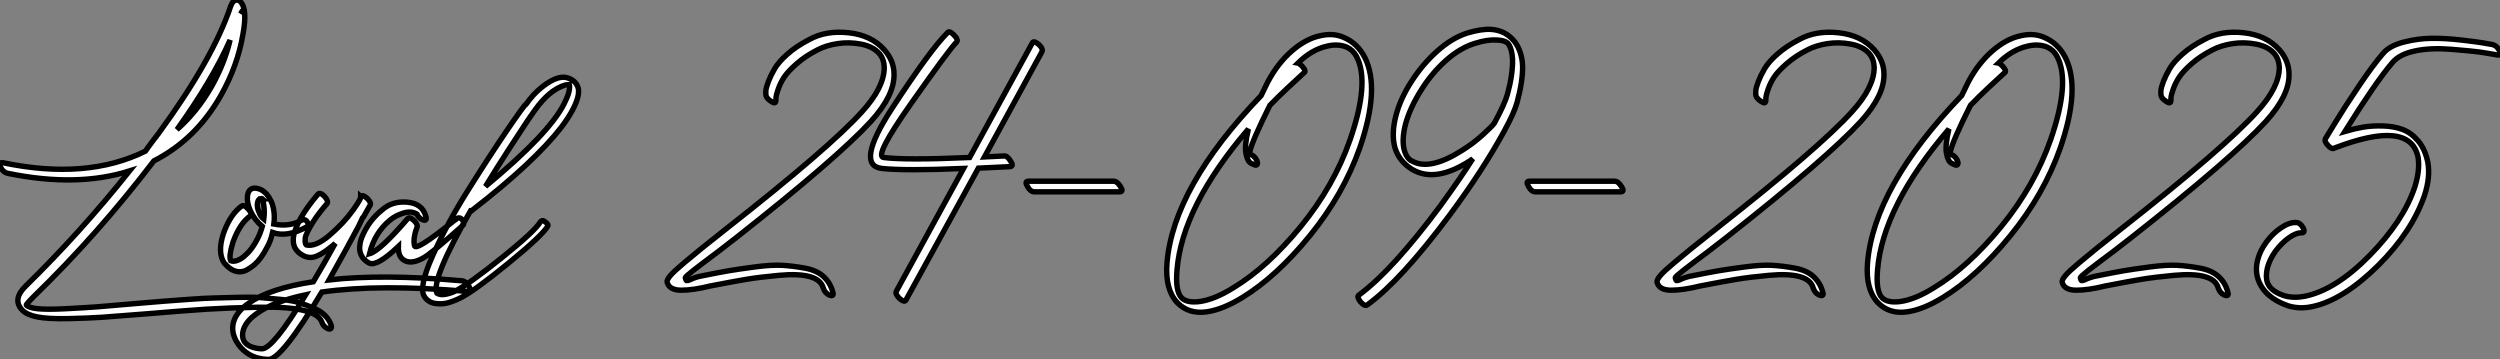 <?xml version="1.0" standalone="no"?>
<svg xmlns="http://www.w3.org/2000/svg" viewBox="-2.173 -58.058 461.043 66.288"><rect x="-2.173" y="-58.058" width="461.043" height="66.288" fill="#808080" stroke="none"/><path d="M-0.78-26.10L-0.78-26.10Q12.04-23.46 21.73-26.54L21.73-26.54Q12.60-15.12 2.58-5.32L2.58-5.32Q0.06-2.86 1.90-0.90L1.90-0.90Q2.74 0 4.70 0.39Q6.66 0.78 10.42 0.70Q14.17 0.62 16.66 0.45Q19.15 0.28 24.70-0.17L24.70-0.17Q31.92-0.78 35.92-1.04Q39.93-1.29 45.44-1.40Q50.96-1.51 53.82-0.81Q56.67-0.11 57.18 1.34L57.18 1.34Q57.46 2.24 58.35 2.58L58.35 2.58Q58.69 2.69 58.86 2.52Q59.02 2.35 58.91 1.96L58.91 1.96Q58.58 0.95 57.79 0.14Q57.01-0.67 55.69-1.23Q54.38-1.79 53.09-2.21Q51.80-2.63 49.73-2.83Q47.66-3.02 46.06-3.16Q44.46-3.30 41.80-3.22Q39.14-3.14 37.46-3.11Q35.78-3.08 32.76-2.86Q29.74-2.63 28.17-2.52Q26.60-2.41 23.46-2.13L23.46-2.13Q18.37-1.68 15.82-1.48Q13.27-1.29 9.88-1.12Q6.50-0.95 4.82-1.12Q3.14-1.29 2.69-1.79L2.69-1.79Q2.63-1.85 3.00-2.27Q3.36-2.69 4.26-3.58L4.26-3.58Q15.85-14.84 26.21-28.39L26.21-28.39Q33.99-32.37 38.58-40.49L38.58-40.49Q41.66-45.98 42.62-51.69L42.62-51.69Q43.51-56.39 42.17-57.74L42.17-57.74Q41.61-58.35 40.88-57.79L40.88-57.79Q40.66-57.62 40.38-56.95L40.38-56.95Q37.13-47.21 27.05-33.43L27.05-33.43Q26.88-33.21 25.98-32.03Q25.09-30.86 24.64-30.18L24.64-30.18Q13.78-24.81-1.68-28.06L-1.68-28.06Q-2.02-28.11-2.13-27.86Q-2.24-27.61-2.07-27.22L-2.07-27.22Q-1.57-26.26-0.78-26.10ZM30.46-34.16L30.46-34.16Q37.02-43.34 40.26-50.68L40.26-50.68Q39.26-46.42 36.85-42.11L36.85-42.11Q34.16-37.41 30.46-34.16ZM42.22-55.55L42.22-55.55Q42.39-55.94 42.45-56L42.45-56Q42.62-56.11 42.50-55.89L42.50-55.89Q42.45-55.83 42.22-55.55ZM42.39-20.05L42.39-20.05Q42.28-19.99 42.11-19.85Q41.94-19.71 41.89-19.66L41.89-19.66Q40.04-17.98 38.98-14.84L38.98-14.84Q37.91-11.42 39.20-9.52L39.20-9.52L39.54-9.18Q39.98-8.68 40.66-8.29L40.66-8.29Q41.72-7.73 42.84-8.06L42.84-8.06Q43.57-8.29 44.74-9.24L44.74-9.24Q45.98-10.30 47.04-12.38L47.04-12.38Q47.71-13.50 48.10-15.18L48.10-15.18Q50.79-14.22 54.43-16.24L54.43-16.24Q54.94-16.58 54.38-17.30L54.38-17.30Q53.98-17.75 53.37-17.42L53.37-17.42Q51.24-16.18 48.33-16.74L48.33-16.74Q48.50-18.03 48.33-19.15L48.33-19.15Q48.16-20.38 47.71-21.17L47.71-21.17Q47.10-22.46 45.98-23.07L45.98-23.07Q45.25-23.41 44.58-23.35L44.58-23.35Q43.62-23.18 43.46-21.90L43.46-21.90Q43.34-20.61 44.02-19.15L44.02-19.15Q44.74-17.53 46.20-16.30L46.20-16.30Q45.81-14.95 45.30-14L45.30-14Q44.30-12.04 43.12-11.03L43.12-11.03Q42.39-10.30 41.44-9.97L41.44-9.97Q40.77-9.80 40.38-9.97L40.38-9.97Q39.98-10.75 40.77-13.33L40.77-13.33Q41.83-16.35 43.51-17.86L43.51-17.86Q43.62-17.98 43.96-18.20L43.96-18.20Q44.41-18.65 43.62-19.49L43.62-19.49Q42.84-20.38 42.39-20.05ZM46.48-17.64L46.48-17.64Q45.86-18.14 45.64-18.82L45.64-18.82Q45.19-19.77 45.30-20.55L45.30-20.55Q45.42-21.39 45.86-21.39L45.86-21.39Q46.14-21.50 46.26-21.39L46.26-21.39L46.20-21.39Q46.42-20.89 46.48-20.16L46.48-20.16Q46.65-19.04 46.48-17.64ZM46.26-21.39L46.26-21.39ZM83.05-6.27L83.05-6.27Q68.43-7.56 58.52-6.44L58.52-6.44Q60.03-9.13 61.60-11.98Q63.17-14.84 63.98-16.38Q64.79-17.92 64.79-17.98L64.79-17.98L64.85-18.03L66.08-20.22Q66.36-20.66 65.52-21.50L65.52-21.50Q64.68-22.23 64.34-21.84L64.34-21.84L64.34-21.90Q64.62-21.67 62.92-19.29Q61.21-16.91 58.63-14.70Q56.06-12.49 54.32-12.88L54.32-12.88Q54.10-13.05 54.10-13.69Q54.10-14.34 54.21-14.56L54.21-14.56Q55.33-17.30 58.13-20.50L58.13-20.50Q58.46-20.94 57.68-21.84L57.68-21.84Q56.84-22.68 56.45-22.23L56.45-22.23Q53.54-18.82 52.47-16.13L52.47-16.13Q51.86-14.67 51.91-13.72L51.91-13.72Q51.91-11.93 53.65-10.98L53.65-10.98Q54.21-10.64 54.94-10.58L54.94-10.58Q56.50-10.42 59.64-13.16L59.64-13.16Q57.68-9.58 55.61-6.10L55.61-6.10Q47.54-4.87 43.68-2.13L43.68-2.13Q41.55-0.67 40.94 1.18L40.94 1.18Q40.38 2.97 41.38 4.82L41.38 4.82Q43.29 8.12 47.32 8.23L47.32 8.23Q49.78 8.23 57.18-4.20L57.18-4.20Q67.76-5.71 84.11-4.31L84.11-4.31Q84.84-4.31 84.34-5.21L84.34-5.21Q83.83-6.16 83.05-6.27ZM54.21-3.70L54.21-3.70Q48.16 6.27 46.14 6.27L46.14 6.27Q43.68 6.16 42.84 4.87L42.84 4.87Q42.34 3.92 42.73 2.69L42.73 2.69Q43.29 1.06 45.25-0.28L45.25-0.28Q48.16-2.41 54.21-3.70ZM76.33-18.26L76.33-18.26Q75.66-20.55 72.88-20.78Q70.11-21 68.26-19.32L68.26-19.32Q66.02-17.53 64.79-14.84L64.79-14.84Q64.23-13.66 64.18-12.71L64.18-12.71Q64.01-11.42 64.85-10.36L64.85-10.36Q65.52-9.69 65.97-9.52L65.97-9.52Q67.37-8.90 71.29-12.60L71.29-12.60Q71.23-10.58 72.52-9.97Q73.81-9.35 75.77-10.42L75.77-10.42Q77.28-11.20 83.16-16.46L83.16-16.46Q83.61-16.91 82.99-17.64L82.99-17.64Q82.43-18.14 81.87-17.58L81.87-17.58Q81.87-17.58 81.48-17.30L81.48-17.30Q74.42-11.59 74.26-12.77L74.26-12.77Q73.98-14.17 74.70-16.07L74.70-16.07Q74.98-16.52 74.26-17.30L74.26-17.30Q73.42-18.14 73.02-17.75L73.02-17.75Q67.93-11.82 65.97-11.26L65.97-11.26Q66.92-15.18 69.83-17.53L69.83-17.53Q70.78-18.31 72.21-18.76Q73.64-19.21 74.70-18.59L74.70-18.59Q75.10-17.70 75.94-17.47L75.94-17.47Q76.27-17.36 76.38-17.58Q76.50-17.81 76.33-18.26ZM97.44-17.08L97.44-17.08Q96.43-15.40 90.44-10.58Q84.45-5.77 81.87-4.42L81.87-4.42Q81.14-4.03 80.11-3.81Q79.07-3.58 78.40-3.98L78.40-3.98Q77.28-6.44 84.62-19.21L84.62-19.21L84.84-19.21Q84.84-19.21 84.95-19.32L84.95-19.32Q96.32-28.11 101.36-34.61L101.36-34.61Q102.70-36.40 103.43-37.80L103.43-37.80Q104.83-40.43 104.44-41.89L104.44-41.89Q103.99-43.23 102.54-43.68L102.54-43.68Q101.81-43.96 100.74-43.68L100.74-43.68Q99.40-43.29 97.78-42Q96.15-40.71 94.86-38.86L94.86-38.86Q94.58-38.81 91.25-33.91Q87.92-29.01 84.06-22.85Q80.19-16.69 77.59-10.84Q74.98-4.98 76.10-3.36L76.10-3.36Q76.78-2.30 78.06-2.10Q79.35-1.90 80.53-2.24Q81.70-2.58 82.88-3.19L82.88-3.19Q85.40-4.48 91.62-9.55Q97.83-14.62 98.84-16.35L98.84-16.35Q99.06-16.69 98.22-17.25L98.22-17.25Q97.78-17.58 97.44-17.08ZM95.14-35.84L96.43-37.69Q99.12-41.50 102.09-42.39L102.09-42.39Q102.65-42.50 102.82-42.50L102.82-42.50Q103.10-41.33 101.86-38.92L101.86-38.92Q99.12-33.43 87.36-23.69L87.36-23.69Q89.38-26.99 91.64-30.49Q93.91-33.99 95.14-35.84L95.14-35.84Z" fill="white" stroke="black" transform="scale(1,1)"/><path d="M140.91-39.54L140.91-39.54Q140.91-39.76 140.94-40.15Q140.97-40.54 141.36-41.66Q141.75-42.78 142.45-43.85Q143.15-44.91 144.75-46.31Q146.34-47.71 148.53-48.83L148.53-48.83Q150.10-49.67 152.25-50.01Q154.41-50.34 156.62-49.92Q158.83-49.50 160.01-48.16L160.01-48.16Q160.85-47.15 160.90-45.64L160.90-45.64Q160.90-41.94 156.76-37.41L156.76-37.41Q150.77-30.80 131.95-16.02L131.95-16.02Q128.76-13.50 127.33-12.35Q125.90-11.20 124.00-9.60Q122.10-8.01 121.42-7.20Q120.75-6.38 120.86-5.99L120.86-5.99Q121.26-4.54 123.47-4.54Q125.68-4.54 128.82-5.32L128.82-5.32Q132.85-6.10 135.31-6.52Q137.78-6.94 141.47-7.28Q145.17-7.62 147.21-7.03Q149.26-6.44 149.65-4.93L149.65-4.93Q149.98-3.98 150.77-3.64L150.77-3.64Q151.16-3.47 151.36-3.58Q151.55-3.70 151.44-4.09L151.44-4.09Q150.99-5.88 149.70-7.06Q148.42-8.23 146.20-8.62Q143.99-9.02 142.06-9.13Q140.13-9.24 136.96-8.82Q133.80-8.40 132.18-8.12Q130.55-7.84 127.47-7.22L127.47-7.22Q126.13-7 125.01-6.44L125.01-6.44Q124.56-6.27 124.45-6.30Q124.34-6.33 124.22-6.78L124.22-6.78Q124.17-6.89 124.50-7.20Q124.84-7.50 125.68-8.18Q126.52-8.85 127.50-9.58Q128.48-10.30 130.22-11.62Q131.95-12.94 133.58-14.22L133.58-14.22Q152.22-28.90 158.44-35.67L158.44-35.67Q162.81-40.49 162.70-44.41L162.70-44.41Q162.70-46.82 160.90-48.89L160.90-48.89Q158.50-51.58 154.30-52.02Q150.10-52.47 147.02-50.74L147.02-50.74Q144.72-49.56 143.07-48.10Q141.42-46.65 140.69-45.39Q139.96-44.13 139.54-43.04Q139.12-41.94 139.06-41.33L139.06-41.33L139.06-40.71Q139.06-39.98 140.02-39.37L140.02-39.37Q140.91-38.75 140.91-39.54ZM172.55-52.02L172.55-52.02Q169.36-48.83 162.39-38.16Q155.42-27.50 160.51-26.99L160.51-26.99Q164.66-26.54 175.52-26.99L175.52-26.99L163.14-4.37Q162.86-3.86 163.70-3.02L163.70-3.02Q164.60-2.24 164.88-2.69L164.88-2.69L178.26-27.05Q183.86-27.33 184.14-27.33L184.14-27.33Q184.82-27.44 184.20-28.34L184.20-28.34Q183.58-29.40 182.91-29.29L182.91-29.29Q181.51-29.23 179.38-29.12L179.38-29.12L189.97-48.50Q190.25-49.06 189.41-49.84L189.41-49.84Q188.51-50.62 188.23-50.18L188.23-50.18L176.64-29.01Q164.99-28.50 160.79-29.01L160.79-29.01Q158.94-29.18 165.89-39.03Q172.83-48.89 174.23-50.29L174.23-50.29Q174.62-50.74 173.73-51.63L173.73-51.63Q172.89-52.47 172.55-52.02ZM188.62-22.68L188.62-22.68L204.30-22.68Q205.09-22.68 204.47-23.63L204.47-23.63Q203.86-24.64 203.18-24.64L203.18-24.64L187.45-24.64Q186.72-24.64 187.34-23.63L187.34-23.63Q187.84-22.68 188.62-22.68ZM237.18-46.42L237.18-46.42Q239.75-48.94 242.61-49.56L242.61-49.56Q244.57-50.01 246.14-49.39L246.14-49.39Q247.37-48.83 247.98-47.66L247.98-47.66Q250.50-42.95 246.81-32.31L246.81-32.31Q243.84-23.80 237.74-16.32Q231.63-8.85 225.36-5.04L225.36-5.04Q221.89-2.86 219.14-2.46L219.14-2.46Q216.74-2.13 215.73-3.14L215.73-3.14Q214.55-4.37 214.89-8.29L214.89-8.29Q215.84-19.99 228.05-34.27L228.05-34.27Q227.32-31.25 227.60-29.76Q227.88-28.28 228.55-27.94L228.55-27.94L229.28-27.61Q229.62-27.55 229.70-27.80Q229.78-28.06 229.62-28.45L229.62-28.45Q229.11-29.46 228.33-29.57L228.33-29.57Q228.33-29.57 228.33-30.13L228.33-30.13Q228.72-32.03 232.02-38.64L232.02-38.64Q233.59-40.26 235.19-41.75Q236.78-43.23 237.51-43.90L237.51-43.90L238.30-44.63Q238.80-44.91 237.96-45.86L237.96-45.86Q237.46-46.37 237.18-46.42ZM213.04-9.58L213.04-9.58Q212.65-4.70 214.94-2.24L214.94-2.24Q217.07-0.06 220.43-0.56L220.43-0.56Q223.40-1.01 226.93-3.19L226.93-3.19Q233.26-7.06 239.42-14.64Q245.58-22.23 248.60-30.80L248.60-30.80Q252.41-41.83 249.50-47.49L249.50-47.49Q248.15-50.12 245.58-51.18L245.58-51.18Q243.67-52.02 241.26-51.46L241.26-51.46Q238.63-50.90 236.06-48.66Q233.48-46.42 231.63-42.95L231.63-42.95Q230.57-40.82 230.40-40.43L230.40-40.43Q214.22-23.58 213.04-9.58ZM273.46-35.45L273.41-35.39L273.41-35.34Q272.96-34.72 271.22-33.15Q269.49-31.58 267.42-30.30L267.42-30.30Q261.42-26.49 258.18-28.39L258.18-28.39L258.01-28.45Q257.28-28.95 256.89-30.07L256.89-30.07Q256.22-32.09 257.06-35.28L257.06-35.28Q257.90-38.25 259.91-41.44L259.91-41.44Q261.87-44.58 264.48-46.90Q267.08-49.22 269.82-50.06L269.82-50.06Q272.12-50.79 273.86-50.68L273.86-50.68Q275.54-50.62 276.04-49.90L276.04-49.90Q276.66-49 276.77-47.10L276.77-47.10Q276.82-44.30 275.82-40.66L275.82-40.66Q275.31-38.86 273.46-35.45L273.46-35.45ZM275.20-33.82L275.20-33.82Q277.10-37.30 277.61-39.20L277.61-39.20Q278.67-43.12 278.62-45.92L278.62-45.92Q278.50-48.50 277.22-50.29L277.22-50.29Q275.54-52.47 272.79-52.64L272.79-52.64Q271.06-52.75 268.42-51.97L268.42-51.97Q265.62-51.07 262.94-48.69Q260.25-46.31 258.18-43.12Q256.10-39.93 255.26-36.74L255.26-36.74Q254.37-33.26 255.10-30.74L255.10-30.74Q255.88-28.34 258.06-26.94L258.06-26.94Q258.12-26.94 258.23-26.82L258.23-26.82Q258.29-26.77 258.34-26.77L258.34-26.77Q262.60-24.30 268.98-28.45L268.98-28.45L269.43-28.78Q267.36-25.48 263.50-20.16L263.50-20.16Q254.65-8.23 248.43-3.64L248.43-3.64Q247.98-3.36 248.71-2.41L248.71-2.41Q249.55-1.46 250.00-1.85L250.00-1.85Q256.22-6.38 265.23-18.48L265.23-18.48Q271.17-26.49 275.14-33.71L275.14-33.71Q275.14-33.77 275.20-33.82ZM281.02-22.68L281.02-22.68L296.70-22.68Q297.49-22.68 296.87-23.63L296.87-23.63Q296.26-24.64 295.58-24.64L295.58-24.64L279.85-24.64Q279.12-24.64 279.74-23.63L279.74-23.63Q280.24-22.68 281.02-22.68ZM323.47-39.54L323.47-39.54Q323.47-39.76 323.50-40.15Q323.53-40.54 323.92-41.66Q324.31-42.78 325.01-43.85Q325.71-44.91 327.31-46.31Q328.90-47.71 331.09-48.83L331.09-48.83Q332.66-49.67 334.81-50.01Q336.97-50.34 339.18-49.92Q341.39-49.50 342.57-48.16L342.57-48.16Q343.41-47.15 343.46-45.64L343.46-45.64Q343.46-41.94 339.32-37.41L339.32-37.41Q333.33-30.80 314.51-16.02L314.51-16.02Q311.32-13.50 309.89-12.35Q308.46-11.20 306.56-9.60Q304.66-8.01 303.98-7.20Q303.31-6.38 303.42-5.99L303.42-5.99Q303.82-4.54 306.03-4.54Q308.24-4.54 311.38-5.32L311.38-5.32Q315.41-6.10 317.87-6.52Q320.34-6.94 324.03-7.28Q327.73-7.62 329.77-7.03Q331.82-6.44 332.21-4.93L332.21-4.93Q332.54-3.98 333.33-3.64L333.33-3.64Q333.72-3.47 333.92-3.58Q334.11-3.70 334.00-4.09L334.00-4.09Q333.55-5.88 332.26-7.06Q330.98-8.23 328.76-8.62Q326.55-9.02 324.62-9.13Q322.69-9.24 319.52-8.82Q316.36-8.40 314.74-8.12Q313.11-7.84 310.03-7.22L310.03-7.22Q308.69-7 307.57-6.44L307.57-6.44Q307.12-6.27 307.01-6.30Q306.90-6.33 306.78-6.78L306.78-6.78Q306.73-6.89 307.06-7.20Q307.40-7.50 308.24-8.18Q309.08-8.85 310.06-9.58Q311.04-10.30 312.78-11.62Q314.51-12.94 316.14-14.22L316.14-14.22Q334.78-28.90 341.00-35.67L341.00-35.67Q345.37-40.49 345.26-44.41L345.26-44.41Q345.26-46.82 343.46-48.89L343.46-48.89Q341.06-51.58 336.86-52.02Q332.66-52.47 329.58-50.74L329.58-50.74Q327.28-49.56 325.63-48.10Q323.98-46.65 323.25-45.39Q322.52-44.13 322.10-43.04Q321.68-41.94 321.62-41.33L321.62-41.33L321.62-40.71Q321.62-39.98 322.58-39.37L322.58-39.37Q323.47-38.75 323.47-39.54ZM366.37-46.42L366.37-46.42Q368.94-48.94 371.80-49.56L371.80-49.56Q373.76-50.01 375.33-49.39L375.33-49.39Q376.56-48.83 377.18-47.66L377.18-47.66Q379.70-42.95 376.00-32.31L376.00-32.31Q373.03-23.80 366.93-16.32Q360.82-8.85 354.55-5.04L354.55-5.04Q351.08-2.86 348.34-2.46L348.34-2.46Q345.93-2.13 344.92-3.14L344.92-3.14Q343.74-4.37 344.08-8.29L344.08-8.29Q345.03-19.99 357.24-34.27L357.24-34.27Q356.51-31.25 356.79-29.76Q357.07-28.28 357.74-27.94L357.74-27.94L358.47-27.61Q358.81-27.55 358.89-27.80Q358.98-28.06 358.81-28.45L358.81-28.45Q358.30-29.46 357.52-29.57L357.52-29.57Q357.52-29.57 357.52-30.13L357.52-30.13Q357.91-32.03 361.22-38.64L361.22-38.64Q362.78-40.26 364.38-41.75Q365.98-43.23 366.70-43.90L366.70-43.90L367.49-44.63Q367.99-44.91 367.15-45.86L367.15-45.86Q366.65-46.37 366.37-46.42ZM342.23-9.58L342.23-9.58Q341.84-4.70 344.14-2.24L344.14-2.24Q346.26-0.06 349.62-0.56L349.62-0.56Q352.59-1.01 356.12-3.19L356.12-3.19Q362.45-7.06 368.61-14.64Q374.77-22.23 377.79-30.80L377.79-30.80Q381.60-41.83 378.69-47.49L378.69-47.49Q377.34-50.12 374.77-51.18L374.77-51.18Q372.86-52.02 370.46-51.46L370.46-51.46Q367.82-50.90 365.25-48.66Q362.67-46.42 360.82-42.95L360.82-42.95Q359.76-40.82 359.59-40.43L359.59-40.43Q343.41-23.58 342.23-9.58ZM398.18-39.54L398.18-39.54Q398.18-39.76 398.20-40.15Q398.23-40.54 398.62-41.66Q399.02-42.78 399.72-43.85Q400.42-44.91 402.01-46.31Q403.61-47.71 405.79-48.83L405.79-48.83Q407.36-49.67 409.52-50.01Q411.67-50.34 413.88-49.92Q416.10-49.50 417.27-48.16L417.27-48.16Q418.11-47.15 418.17-45.64L418.17-45.64Q418.17-41.94 414.02-37.41L414.02-37.41Q408.03-30.80 389.22-16.02L389.22-16.02Q386.02-13.50 384.60-12.35Q383.17-11.20 381.26-9.60Q379.36-8.01 378.69-7.20Q378.02-6.38 378.13-5.99L378.13-5.99Q378.52-4.54 380.73-4.54Q382.94-4.54 386.08-5.32L386.08-5.32Q390.11-6.10 392.58-6.52Q395.04-6.94 398.74-7.28Q402.43-7.62 404.48-7.03Q406.52-6.44 406.91-4.93L406.91-4.93Q407.25-3.98 408.03-3.64L408.03-3.64Q408.42-3.47 408.62-3.58Q408.82-3.70 408.70-4.09L408.70-4.09Q408.26-5.88 406.97-7.06Q405.68-8.23 403.47-8.62Q401.26-9.02 399.32-9.13Q397.39-9.24 394.23-8.82Q391.06-8.40 389.44-8.12Q387.82-7.84 384.74-7.22L384.74-7.22Q383.39-7 382.27-6.44L382.27-6.44Q381.82-6.27 381.71-6.30Q381.60-6.33 381.49-6.78L381.49-6.78Q381.43-6.89 381.77-7.20Q382.10-7.50 382.94-8.18Q383.78-8.85 384.76-9.58Q385.74-10.30 387.48-11.62Q389.22-12.94 390.84-14.22L390.84-14.22Q409.49-28.90 415.70-35.67L415.70-35.67Q420.07-40.49 419.96-44.41L419.96-44.41Q419.96-46.82 418.17-48.89L418.17-48.89Q415.76-51.58 411.56-52.02Q407.36-52.47 404.28-50.74L404.28-50.74Q401.98-49.56 400.33-48.10Q398.68-46.65 397.95-45.39Q397.22-44.13 396.80-43.04Q396.38-41.94 396.33-41.33L396.33-41.33L396.33-40.71Q396.33-39.98 397.28-39.37L397.28-39.37Q398.18-38.75 398.18-39.54ZM457.48-49.84L457.48-49.84Q456.81-49.95 455.72-50.15Q454.62-50.34 451.66-50.68Q448.69-51.02 446.20-50.99Q443.70-50.96 441.10-50.29Q438.50-49.62 437.32-48.22L437.32-48.22Q435.47-46.09 432.81-42.14Q430.15-38.19 428.42-35.34L428.42-35.34L426.68-32.48Q426.40-31.98 427.24-31.14L427.24-31.14Q427.91-30.46 428.30-30.74L428.30-30.74Q442.30-36.12 443.76-29.06L443.76-29.06Q444.15-26.71 443.14-23.52L443.14-23.52Q441.02-17.25 434.80-10.92Q428.58-4.59 422.87-3.42L422.87-3.42Q420.80-3.02 419.06-3.53L419.06-3.53Q416.54-4.37 415.98-5.94L415.98-5.94Q415.59-7.06 415.98-8.68L415.98-8.68Q416.38-10.19 417.44-11.70L417.44-11.70Q418.56-13.22 419.93-14.20Q421.30-15.18 422.37-15.12L422.37-15.12Q422.54-15.12 422.65-15.23Q422.76-15.34 422.73-15.57Q422.70-15.79 422.54-16.07L422.54-16.07Q422.03-17.02 421.25-17.02L421.25-17.02Q420.02-17.08 418.48-16.04Q416.94-15.01 415.76-13.38Q414.58-11.76 414.19-10.14L414.19-10.14Q413.69-8.29 414.25-6.55L414.25-6.55Q415.42-3.19 419.74-1.68L419.74-1.68Q421.86-1.01 424.22-1.51L424.22-1.51Q429.93-2.69 436.48-9.18L436.48-9.18Q442.64-15.34 444.94-22.01L444.94-22.01Q446.06-25.37 445.55-28.17L445.55-28.17Q445.05-30.58 443.76-32.09Q442.47-33.60 440.88-34.19Q439.28-34.78 437.26-34.83Q435.25-34.89 433.62-34.61Q432.00-34.33 430.26-33.82L430.26-33.82Q435.98-42.95 439.00-46.48L439.00-46.48Q440.29-48.05 443.17-48.66Q446.06-49.28 449.84-48.97Q453.62-48.66 455.02-48.47Q456.42-48.27 458.26-47.94L458.26-47.94L458.38-47.94Q458.71-47.82 458.82-48.05Q458.94-48.27 458.77-48.72L458.77-48.72Q458.26-49.67 457.48-49.84Z" fill="white" stroke="black" transform="scale(1,1)"/></svg>